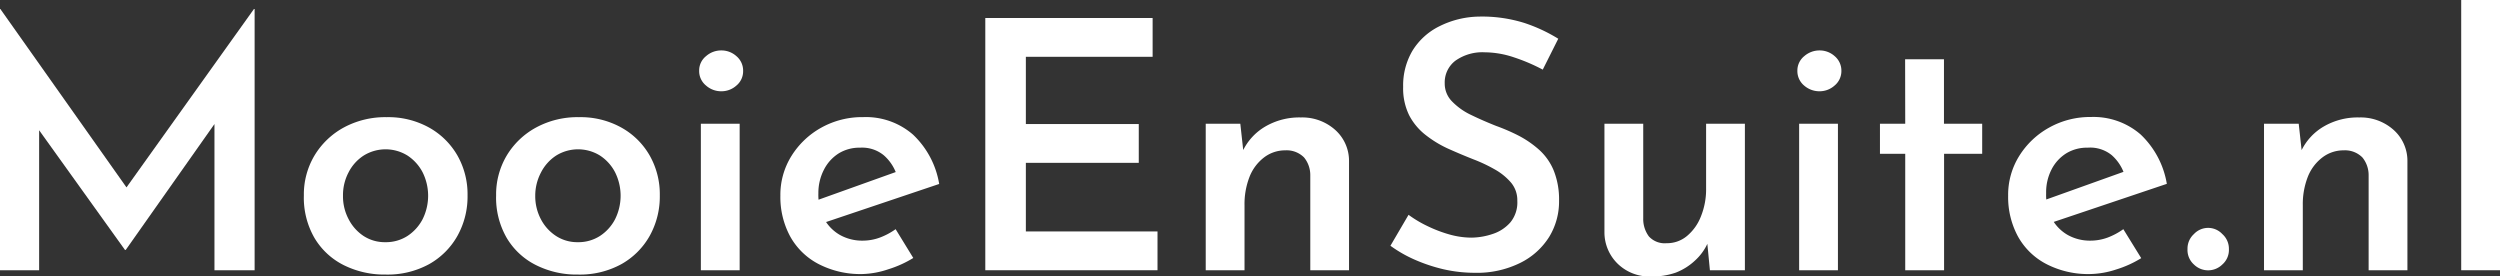 <svg xmlns="http://www.w3.org/2000/svg" viewBox="0 0 440.17 48.68"><rect x="0" y="0" width="440.17" height="48.68" fill="#333333" stroke="none"/><defs><style>.cls-1{fill:#fff;}</style></defs><g id="Layer_2" data-name="Layer 2"><g id="Layer_1-2" data-name="Layer 1"><path class="cls-1" d="M0,47.58v-46H.06L24,35.44l-3-.67L44.71,1.59h.12v46H37.76V17.63l.43,3.6L22.14,44H22L5.67,21.23l1.22-3.3V47.58Z"/><path class="cls-1" d="M53.5,34.4a13.38,13.38,0,0,1,1.86-7,13.59,13.59,0,0,1,5.15-4.94,15.34,15.34,0,0,1,7.57-1.83,14.82,14.82,0,0,1,7.47,1.83,13.1,13.1,0,0,1,5,4.94,13.79,13.79,0,0,1,1.77,7,14.21,14.21,0,0,1-1.77,7.11,13,13,0,0,1-5,5,15.21,15.21,0,0,1-7.66,1.83,16,16,0,0,1-7.41-1.68,12.49,12.49,0,0,1-5.12-4.78A14.16,14.16,0,0,1,53.5,34.4Zm6.89.06a8.57,8.57,0,0,0,1,4.15A7.81,7.81,0,0,0,64,41.54a6.83,6.83,0,0,0,3.81,1.1,7,7,0,0,0,3.94-1.1,7.89,7.89,0,0,0,2.65-2.93,9.26,9.26,0,0,0,0-8.29,7.89,7.89,0,0,0-2.65-2.93,7.32,7.32,0,0,0-7.72,0,7.66,7.66,0,0,0-2.68,3A8.6,8.6,0,0,0,60.39,34.46Z"/><path class="cls-1" d="M87.35,34.4a13.38,13.38,0,0,1,1.86-7,13.55,13.55,0,0,1,5.16-4.94,15.27,15.27,0,0,1,7.56-1.83,14.77,14.77,0,0,1,7.47,1.83,13,13,0,0,1,5,4.94,13.79,13.79,0,0,1,1.77,7,14.21,14.21,0,0,1-1.77,7.11,13,13,0,0,1-5,5,15.15,15.15,0,0,1-7.65,1.83,15.92,15.92,0,0,1-7.41-1.68,12.45,12.45,0,0,1-5.13-4.78A14.16,14.16,0,0,1,87.35,34.4Zm6.89.06a8.68,8.68,0,0,0,1,4.15,7.81,7.81,0,0,0,2.65,2.93,6.84,6.84,0,0,0,3.82,1.1,7,7,0,0,0,3.93-1.1,7.81,7.81,0,0,0,2.65-2.93,9.26,9.26,0,0,0,0-8.29,7.81,7.81,0,0,0-2.65-2.93,7.32,7.32,0,0,0-7.72,0,7.74,7.74,0,0,0-2.68,3A8.72,8.72,0,0,0,94.24,34.46Z"/><path class="cls-1" d="M123.1,12.44a3.22,3.22,0,0,1,1.22-2.56,4,4,0,0,1,2.68-1,3.92,3.92,0,0,1,2.65,1,3.31,3.31,0,0,1,1.19,2.62,3.25,3.25,0,0,1-1.19,2.57,3.92,3.92,0,0,1-2.65,1,4,4,0,0,1-2.68-1A3.28,3.28,0,0,1,123.1,12.44Zm.3,9.34h6.83v25.8H123.4Z"/><path class="cls-1" d="M151.83,48.25a16,16,0,0,1-7.72-1.77,12.05,12.05,0,0,1-5-4.88,14.56,14.56,0,0,1-1.71-7.14,12.91,12.91,0,0,1,1.95-7,14.42,14.42,0,0,1,5.28-5A14.82,14.82,0,0,1,152,20.62a12.63,12.63,0,0,1,8.75,3.08,15.4,15.4,0,0,1,4.61,8.69l-20.8,7L143,35.56l16.17-5.79-1.34.85a7.84,7.84,0,0,0-2.2-3.26A6,6,0,0,0,151.46,26a7,7,0,0,0-3.78,1,7.26,7.26,0,0,0-2.59,2.84,8.86,8.86,0,0,0-1,4.18,9.07,9.07,0,0,0,1,4.48,7.3,7.3,0,0,0,2.8,2.87,8,8,0,0,0,4,1,8.76,8.76,0,0,0,3.05-.55,12.13,12.13,0,0,0,2.75-1.47l3.11,5.07a19.06,19.06,0,0,1-4.43,2A15.33,15.33,0,0,1,151.83,48.25Z"/><path class="cls-1" d="M173.48,3.17h29.46V10H180.62V21.84H200.5v6.83H180.62V40.75H203.8v6.83H173.48Z"/><path class="cls-1" d="M218.38,21.78l.61,5.55-.19-.73a10,10,0,0,1,3.94-4.3,11.87,11.87,0,0,1,6.31-1.62,8.68,8.68,0,0,1,6,2.16,7.29,7.29,0,0,1,2.47,5.53V47.58H230.7V30.87a4.9,4.9,0,0,0-1.1-3.15,4.32,4.32,0,0,0-3.29-1.25,6.11,6.11,0,0,0-3.75,1.25A7.92,7.92,0,0,0,220,31.14a13.21,13.21,0,0,0-.88,5V47.58h-6.83V21.78Z"/><path class="cls-1" d="M271.63,12.26a32.22,32.22,0,0,0-5.06-2.16,16.39,16.39,0,0,0-5.13-.89,8.24,8.24,0,0,0-5.18,1.47,4.79,4.79,0,0,0-1.89,4,4.45,4.45,0,0,0,1.31,3.2,11.5,11.5,0,0,0,3.38,2.38c1.38.67,2.85,1.31,4.39,1.92a33.9,33.9,0,0,1,4,1.74A17.61,17.61,0,0,1,271,26.38,10.09,10.09,0,0,1,273.55,30a13.67,13.67,0,0,1,.95,5.34,11.92,11.92,0,0,1-1.74,6.37,12.54,12.54,0,0,1-5.1,4.58,17.13,17.13,0,0,1-8,1.74,24.7,24.7,0,0,1-5.46-.61,29.05,29.05,0,0,1-5-1.65,22.71,22.71,0,0,1-4.39-2.5L248,37.82a20.31,20.31,0,0,0,3.36,2,23.3,23.3,0,0,0,3.87,1.47,14.49,14.49,0,0,0,3.81.55,12,12,0,0,0,3.75-.64,7,7,0,0,0,3.14-2.05,5.51,5.51,0,0,0,1.22-3.78,4.81,4.81,0,0,0-1.09-3.2,10.53,10.53,0,0,0-2.84-2.32,26.86,26.86,0,0,0-3.81-1.8c-1.34-.53-2.75-1.12-4.21-1.77a19.42,19.42,0,0,1-4.06-2.41,10.68,10.68,0,0,1-3-3.51,10.72,10.72,0,0,1-1.09-5.06,12,12,0,0,1,1.64-6.37,11.56,11.56,0,0,1,4.73-4.3,16.09,16.09,0,0,1,7-1.71,24.92,24.92,0,0,1,8,1.13,28.06,28.06,0,0,1,5.94,2.77Z"/><path class="cls-1" d="M290.66,48.68a8,8,0,0,1-5.76-2.17,7.71,7.71,0,0,1-2.41-5.58V21.78h6.83V38.43a5.14,5.14,0,0,0,1,3.2,3.78,3.78,0,0,0,3.12,1.19A5.47,5.47,0,0,0,297,41.57a8.43,8.43,0,0,0,2.47-3.45,12.72,12.72,0,0,0,.92-4.94V21.78h6.83v25.8h-6.16l-.55-5.67.18.85a9.29,9.29,0,0,1-2.25,3.11A10.43,10.43,0,0,1,295.05,48,12.59,12.59,0,0,1,290.66,48.68Z"/><path class="cls-1" d="M316.46,12.44a3.25,3.25,0,0,1,1.22-2.56,4.07,4.07,0,0,1,2.69-1,3.94,3.94,0,0,1,2.65,1,3.34,3.34,0,0,1,1.19,2.62A3.29,3.29,0,0,1,323,15.07a3.94,3.94,0,0,1-2.65,1,4.07,4.07,0,0,1-2.69-1A3.31,3.31,0,0,1,316.46,12.44Zm.31,9.34h6.83v25.8h-6.83Z"/><path class="cls-1" d="M335.43,10.43h6.84V21.78H349v5.3h-6.71v20.5h-6.84V27.08H331v-5.3h4.45Z"/><path class="cls-1" d="M368,48.25a16,16,0,0,1-7.72-1.77,12.05,12.05,0,0,1-5-4.88,14.56,14.56,0,0,1-1.71-7.14,12.91,12.91,0,0,1,1.95-7,14.42,14.42,0,0,1,5.28-5,14.76,14.76,0,0,1,7.35-1.86,12.65,12.65,0,0,1,8.75,3.08,15.46,15.46,0,0,1,4.61,8.69l-20.8,7-1.53-3.85,16.17-5.79-1.35.85a7.82,7.82,0,0,0-2.19-3.26A6,6,0,0,0,367.58,26a7,7,0,0,0-3.78,1,7.18,7.18,0,0,0-2.59,2.84,8.74,8.74,0,0,0-.95,4.18,9,9,0,0,0,1,4.48,7.3,7.3,0,0,0,2.8,2.87,8,8,0,0,0,4,1,8.76,8.76,0,0,0,3.05-.55,12.07,12.07,0,0,0,2.74-1.47L377,45.45a18.8,18.8,0,0,1-4.42,2A15.38,15.38,0,0,1,368,48.25Z"/><path class="cls-1" d="M386.28,41.21a3.42,3.42,0,0,1,5,0,3.46,3.46,0,0,1,1.16,2.65,3.41,3.41,0,0,1-1.16,2.71,3.56,3.56,0,0,1-5,0,3.42,3.42,0,0,1-1.13-2.71A3.46,3.46,0,0,1,386.28,41.21Z"/><path class="cls-1" d="M404.73,21.78l.61,5.55-.18-.73a9.93,9.93,0,0,1,3.93-4.3,11.87,11.87,0,0,1,6.31-1.62,8.68,8.68,0,0,1,6,2.16,7.29,7.29,0,0,1,2.47,5.53V47.58h-6.83V30.87a4.9,4.9,0,0,0-1.1-3.15,4.32,4.32,0,0,0-3.29-1.25,6.13,6.13,0,0,0-3.75,1.25,7.92,7.92,0,0,0-2.57,3.42,13.21,13.21,0,0,0-.88,5V47.58h-6.83V21.78Z"/><path class="cls-1" d="M433.34,0h6.83V47.58h-6.83Z"/></g></g></svg>